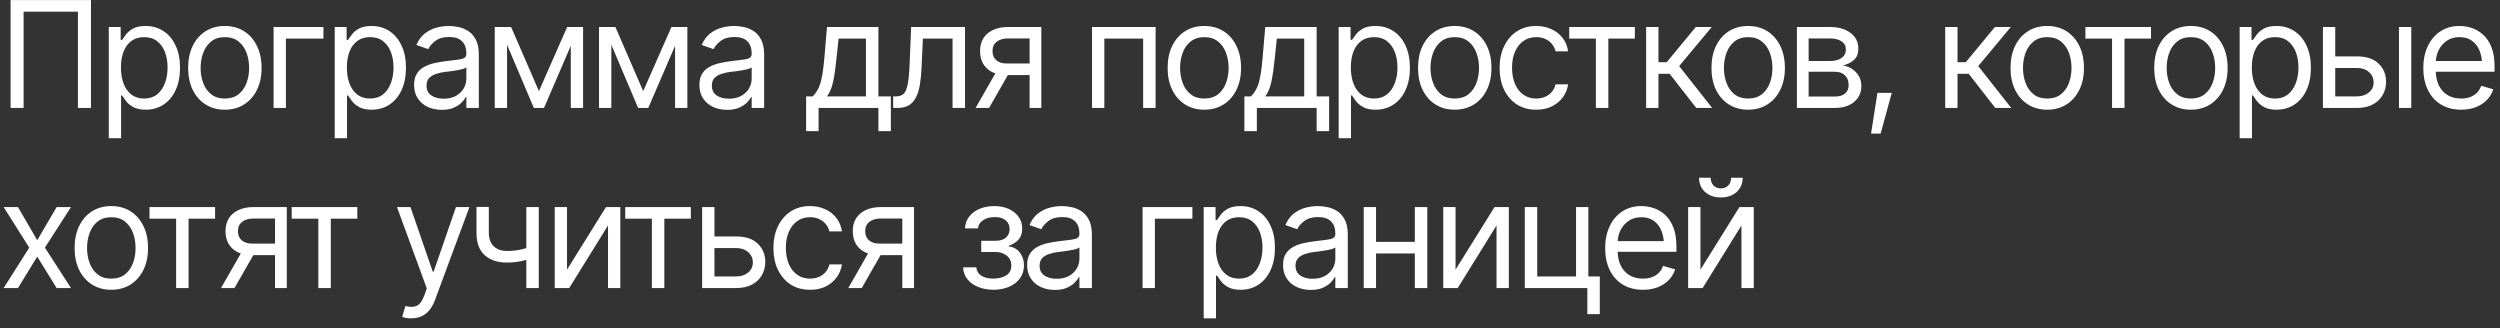 <?xml version="1.0" encoding="UTF-8"?> <svg xmlns="http://www.w3.org/2000/svg" width="236" height="31" viewBox="0 0 236 31" fill="none"><rect x="0" y="0" width="236" height="31" fill="#333333" stroke="none"/><path d="M8.587 0.006V10.191H7.357V1.099H2.23V10.191H0.999V0.006H8.587ZM10.269 13.049V2.548H11.39V3.765H11.527C11.613 3.633 11.734 3.464 11.889 3.259C12.044 3.05 12.267 2.863 12.559 2.699C12.851 2.535 13.245 2.453 13.742 2.453C14.384 2.453 14.949 2.615 15.437 2.938C15.925 3.257 16.305 3.713 16.578 4.305C16.857 4.893 16.995 5.588 16.995 6.39C16.995 7.197 16.859 7.899 16.585 8.496C16.312 9.088 15.931 9.546 15.444 9.87C14.956 10.193 14.393 10.355 13.755 10.355C13.268 10.355 12.876 10.273 12.579 10.109C12.283 9.94 12.055 9.751 11.896 9.542C11.736 9.327 11.613 9.152 11.527 9.015H11.431V13.049H10.269ZM13.605 9.302C14.092 9.302 14.5 9.172 14.829 8.913C15.157 8.648 15.403 8.295 15.567 7.853C15.735 7.411 15.82 6.919 15.82 6.377C15.82 5.839 15.738 5.353 15.574 4.921C15.41 4.488 15.164 4.144 14.835 3.888C14.512 3.633 14.102 3.506 13.605 3.506C13.126 3.506 12.725 3.626 12.402 3.868C12.078 4.105 11.832 4.44 11.664 4.873C11.499 5.301 11.417 5.802 11.417 6.377C11.417 6.951 11.502 7.459 11.67 7.901C11.839 8.339 12.085 8.683 12.409 8.933C12.737 9.179 13.136 9.302 13.605 9.302ZM21.22 10.355C20.532 10.355 19.928 10.191 19.409 9.863C18.889 9.535 18.483 9.075 18.192 8.482C17.905 7.89 17.761 7.201 17.761 6.418C17.761 5.62 17.905 4.925 18.192 4.333C18.483 3.736 18.889 3.273 19.409 2.945C19.928 2.617 20.532 2.453 21.22 2.453C21.913 2.453 22.519 2.617 23.038 2.945C23.558 3.273 23.964 3.736 24.255 4.333C24.547 4.925 24.693 5.62 24.693 6.418C24.693 7.201 24.547 7.89 24.255 8.482C23.964 9.075 23.558 9.535 23.038 9.863C22.519 10.191 21.913 10.355 21.22 10.355ZM21.22 9.302C21.749 9.302 22.182 9.168 22.519 8.899C22.856 8.63 23.107 8.277 23.271 7.839C23.435 7.397 23.517 6.923 23.517 6.418C23.517 5.903 23.435 5.424 23.271 4.982C23.107 4.54 22.856 4.185 22.519 3.916C22.182 3.642 21.749 3.506 21.22 3.506C20.701 3.506 20.272 3.642 19.935 3.916C19.598 4.185 19.347 4.54 19.183 4.982C19.019 5.424 18.937 5.903 18.937 6.418C18.937 6.923 19.019 7.397 19.183 7.839C19.347 8.277 19.598 8.63 19.935 8.899C20.272 9.168 20.701 9.302 21.22 9.302ZM30.531 2.548V3.642H26.99V10.191H25.828V2.548H30.531ZM31.597 13.049V2.548H32.718V3.765H32.855C32.941 3.633 33.062 3.464 33.217 3.259C33.372 3.05 33.595 2.863 33.887 2.699C34.179 2.535 34.573 2.453 35.07 2.453C35.712 2.453 36.277 2.615 36.765 2.938C37.253 3.257 37.633 3.713 37.907 4.305C38.185 4.893 38.324 5.588 38.324 6.39C38.324 7.197 38.187 7.899 37.913 8.496C37.64 9.088 37.26 9.546 36.772 9.87C36.284 10.193 35.721 10.355 35.083 10.355C34.596 10.355 34.204 10.273 33.908 10.109C33.611 9.94 33.383 9.751 33.224 9.542C33.065 9.327 32.941 9.152 32.855 9.015H32.759V13.049H31.597ZM34.933 9.302C35.421 9.302 35.828 9.172 36.157 8.913C36.485 8.648 36.731 8.295 36.895 7.853C37.063 7.411 37.148 6.919 37.148 6.377C37.148 5.839 37.066 5.353 36.902 4.921C36.738 4.488 36.492 4.144 36.163 3.888C35.84 3.633 35.43 3.506 34.933 3.506C34.455 3.506 34.053 3.626 33.73 3.868C33.406 4.105 33.16 4.44 32.992 4.873C32.828 5.301 32.745 5.802 32.745 6.377C32.745 6.951 32.83 7.459 32.998 7.901C33.167 8.339 33.413 8.683 33.737 8.933C34.065 9.179 34.464 9.302 34.933 9.302ZM41.701 10.369C41.218 10.369 40.778 10.278 40.381 10.095C39.985 9.909 39.67 9.64 39.438 9.289C39.206 8.938 39.089 8.514 39.089 8.017C39.089 7.58 39.176 7.227 39.349 6.958C39.522 6.684 39.752 6.47 40.039 6.315C40.331 6.156 40.65 6.037 40.996 5.96C41.347 5.882 41.701 5.821 42.056 5.775C42.521 5.716 42.897 5.67 43.184 5.638C43.476 5.606 43.688 5.552 43.82 5.474C43.956 5.397 44.025 5.265 44.025 5.078V5.037C44.025 4.549 43.89 4.171 43.621 3.902C43.357 3.629 42.954 3.492 42.411 3.492C41.855 3.492 41.418 3.615 41.099 3.861C40.78 4.103 40.557 4.362 40.429 4.64L39.308 4.244C39.508 3.779 39.775 3.417 40.108 3.157C40.445 2.897 40.81 2.715 41.202 2.61C41.598 2.505 41.988 2.453 42.37 2.453C42.617 2.453 42.899 2.482 43.218 2.542C43.537 2.596 43.847 2.715 44.148 2.897C44.453 3.075 44.704 3.346 44.9 3.711C45.1 4.071 45.201 4.554 45.201 5.16V10.191H44.025V9.152H43.97C43.893 9.316 43.761 9.494 43.574 9.685C43.387 9.872 43.138 10.034 42.828 10.171C42.523 10.303 42.147 10.369 41.701 10.369ZM41.878 9.316C42.343 9.316 42.735 9.225 43.054 9.043C43.373 8.86 43.615 8.626 43.779 8.339C43.943 8.047 44.025 7.744 44.025 7.429V6.349C43.975 6.409 43.865 6.463 43.697 6.513C43.533 6.559 43.341 6.6 43.123 6.636C42.908 6.673 42.699 6.705 42.493 6.732C42.288 6.755 42.124 6.773 42.001 6.787C41.696 6.828 41.411 6.894 41.147 6.985C40.883 7.072 40.668 7.201 40.504 7.375C40.345 7.548 40.265 7.785 40.265 8.086C40.265 8.491 40.415 8.799 40.716 9.008C41.022 9.214 41.409 9.316 41.878 9.316ZM50.874 8.605L53.54 2.548H54.648L51.353 10.191H50.396L47.156 2.548H48.249L50.874 8.605ZM47.867 2.548V10.191H46.705V2.548H47.867ZM53.882 10.191V2.548H55.044V10.191H53.882ZM60.718 8.605L63.384 2.548H64.492L61.197 10.191H60.24L56.999 2.548H58.093L60.718 8.605ZM57.71 2.548V10.191H56.548V2.548H57.71ZM63.726 10.191V2.548H64.888V10.191H63.726ZM68.634 10.369C68.151 10.369 67.711 10.278 67.315 10.095C66.918 9.909 66.604 9.64 66.371 9.289C66.139 8.938 66.023 8.514 66.023 8.017C66.023 7.58 66.109 7.227 66.283 6.958C66.456 6.684 66.686 6.47 66.973 6.315C67.265 6.156 67.584 6.037 67.93 5.96C68.281 5.882 68.634 5.821 68.99 5.775C69.454 5.716 69.831 5.67 70.118 5.638C70.409 5.606 70.621 5.552 70.753 5.474C70.89 5.397 70.958 5.265 70.958 5.078V5.037C70.958 4.549 70.824 4.171 70.555 3.902C70.291 3.629 69.887 3.492 69.345 3.492C68.789 3.492 68.352 3.615 68.033 3.861C67.714 4.103 67.49 4.362 67.363 4.64L66.242 4.244C66.442 3.779 66.709 3.417 67.041 3.157C67.379 2.897 67.743 2.715 68.135 2.61C68.532 2.505 68.921 2.453 69.304 2.453C69.55 2.453 69.833 2.482 70.152 2.542C70.471 2.596 70.781 2.715 71.081 2.897C71.387 3.075 71.637 3.346 71.833 3.711C72.034 4.071 72.134 4.554 72.134 5.16V10.191H70.958V9.152H70.904C70.826 9.316 70.694 9.494 70.507 9.685C70.32 9.872 70.072 10.034 69.762 10.171C69.457 10.303 69.081 10.369 68.634 10.369ZM68.812 9.316C69.277 9.316 69.669 9.225 69.988 9.043C70.307 8.86 70.548 8.626 70.712 8.339C70.876 8.047 70.958 7.744 70.958 7.429V6.349C70.908 6.409 70.799 6.463 70.63 6.513C70.466 6.559 70.275 6.6 70.056 6.636C69.842 6.673 69.632 6.705 69.427 6.732C69.222 6.755 69.058 6.773 68.935 6.787C68.63 6.828 68.345 6.894 68.081 6.985C67.816 7.072 67.602 7.201 67.438 7.375C67.278 7.548 67.199 7.785 67.199 8.086C67.199 8.491 67.349 8.799 67.65 9.008C67.955 9.214 68.343 9.316 68.812 9.316ZM76.099 12.379V9.097H76.728C76.883 8.933 77.017 8.758 77.131 8.571C77.25 8.384 77.35 8.161 77.432 7.901C77.514 7.637 77.585 7.318 77.644 6.944C77.708 6.57 77.762 6.117 77.808 5.584L78.068 2.548H82.921V9.097H84.097V12.379H82.921V10.191H77.275V12.379H76.099ZM78.068 9.097H81.746V3.642H79.162L78.956 5.584C78.879 6.381 78.779 7.078 78.656 7.675C78.533 8.272 78.337 8.746 78.068 9.097ZM84.316 10.191V9.097H84.589C84.899 9.097 85.141 9.013 85.314 8.844C85.487 8.671 85.615 8.357 85.697 7.901C85.783 7.445 85.843 6.791 85.874 5.939L86.011 2.548H91.097V10.191H89.921V3.642H87.118L86.996 6.377C86.968 7.001 86.913 7.552 86.831 8.031C86.749 8.505 86.622 8.904 86.449 9.227C86.28 9.546 86.054 9.788 85.772 9.952C85.489 10.111 85.136 10.191 84.712 10.191H84.316ZM97.195 10.191V3.629H95.158C94.702 3.629 94.342 3.736 94.078 3.95C93.818 4.159 93.69 4.449 93.695 4.818C93.69 5.183 93.806 5.47 94.043 5.679C94.28 5.889 94.606 5.994 95.021 5.994H97.482V7.088H95.021C94.501 7.088 94.055 6.996 93.681 6.814C93.307 6.632 93.02 6.372 92.82 6.035C92.619 5.693 92.519 5.287 92.519 4.818C92.519 4.349 92.624 3.945 92.833 3.608C93.048 3.271 93.351 3.011 93.743 2.829C94.139 2.642 94.611 2.548 95.158 2.548H98.302V10.191H97.195ZM92.095 10.191L94.269 6.39H95.54L93.367 10.191H92.095ZM103.087 10.191V2.548H109.089V10.191H107.913V3.642H104.249V10.191H103.087ZM113.683 10.355C112.995 10.355 112.391 10.191 111.871 9.863C111.352 9.535 110.946 9.075 110.655 8.482C110.368 7.89 110.224 7.201 110.224 6.418C110.224 5.62 110.368 4.925 110.655 4.333C110.946 3.736 111.352 3.273 111.871 2.945C112.391 2.617 112.995 2.453 113.683 2.453C114.376 2.453 114.982 2.617 115.501 2.945C116.021 3.273 116.426 3.736 116.718 4.333C117.01 4.925 117.156 5.62 117.156 6.418C117.156 7.201 117.01 7.89 116.718 8.482C116.426 9.075 116.021 9.535 115.501 9.863C114.982 10.191 114.376 10.355 113.683 10.355ZM113.683 9.302C114.212 9.302 114.645 9.168 114.982 8.899C115.319 8.63 115.57 8.277 115.734 7.839C115.898 7.397 115.98 6.923 115.98 6.418C115.98 5.903 115.898 5.424 115.734 4.982C115.57 4.54 115.319 4.185 114.982 3.916C114.645 3.642 114.212 3.506 113.683 3.506C113.163 3.506 112.735 3.642 112.398 3.916C112.061 4.185 111.81 4.54 111.646 4.982C111.482 5.424 111.4 5.903 111.4 6.418C111.4 6.923 111.482 7.397 111.646 7.839C111.81 8.277 112.061 8.63 112.398 8.899C112.735 9.168 113.163 9.302 113.683 9.302ZM117.47 12.379V9.097H118.099C118.254 8.933 118.388 8.758 118.502 8.571C118.621 8.384 118.721 8.161 118.803 7.901C118.885 7.637 118.956 7.318 119.015 6.944C119.079 6.57 119.134 6.117 119.179 5.584L119.439 2.548H124.292V9.097H125.468V12.379H124.292V10.191H118.646V12.379H117.47ZM119.439 9.097H123.117V3.642H120.533L120.328 5.584C120.25 6.381 120.15 7.078 120.027 7.675C119.904 8.272 119.708 8.746 119.439 9.097ZM126.37 13.049V2.548H127.492V3.765H127.628C127.715 3.633 127.836 3.464 127.991 3.259C128.146 3.05 128.369 2.863 128.661 2.699C128.952 2.535 129.346 2.453 129.843 2.453C130.486 2.453 131.051 2.615 131.538 2.938C132.026 3.257 132.407 3.713 132.68 4.305C132.958 4.893 133.097 5.588 133.097 6.39C133.097 7.197 132.96 7.899 132.687 8.496C132.413 9.088 132.033 9.546 131.545 9.87C131.058 10.193 130.495 10.355 129.857 10.355C129.369 10.355 128.977 10.273 128.681 10.109C128.385 9.94 128.157 9.751 127.997 9.542C127.838 9.327 127.715 9.152 127.628 9.015H127.533V13.049H126.37ZM129.706 9.302C130.194 9.302 130.602 9.172 130.93 8.913C131.258 8.648 131.504 8.295 131.668 7.853C131.837 7.411 131.921 6.919 131.921 6.377C131.921 5.839 131.839 5.353 131.675 4.921C131.511 4.488 131.265 4.144 130.937 3.888C130.613 3.633 130.203 3.506 129.706 3.506C129.228 3.506 128.827 3.626 128.503 3.868C128.18 4.105 127.934 4.44 127.765 4.873C127.601 5.301 127.519 5.802 127.519 6.377C127.519 6.951 127.603 7.459 127.772 7.901C127.94 8.339 128.187 8.683 128.51 8.933C128.838 9.179 129.237 9.302 129.706 9.302ZM137.322 10.355C136.634 10.355 136.03 10.191 135.51 9.863C134.991 9.535 134.585 9.075 134.293 8.482C134.006 7.89 133.863 7.201 133.863 6.418C133.863 5.62 134.006 4.925 134.293 4.333C134.585 3.736 134.991 3.273 135.51 2.945C136.03 2.617 136.634 2.453 137.322 2.453C138.014 2.453 138.62 2.617 139.14 2.945C139.66 3.273 140.065 3.736 140.357 4.333C140.648 4.925 140.794 5.62 140.794 6.418C140.794 7.201 140.648 7.89 140.357 8.482C140.065 9.075 139.66 9.535 139.14 9.863C138.62 10.191 138.014 10.355 137.322 10.355ZM137.322 9.302C137.85 9.302 138.283 9.168 138.62 8.899C138.958 8.63 139.208 8.277 139.372 7.839C139.537 7.397 139.619 6.923 139.619 6.418C139.619 5.903 139.537 5.424 139.372 4.982C139.208 4.54 138.958 4.185 138.62 3.916C138.283 3.642 137.85 3.506 137.322 3.506C136.802 3.506 136.374 3.642 136.037 3.916C135.699 4.185 135.449 4.54 135.285 4.982C135.12 5.424 135.038 5.903 135.038 6.418C135.038 6.923 135.12 7.397 135.285 7.839C135.449 8.277 135.699 8.63 136.037 8.899C136.374 9.168 136.802 9.302 137.322 9.302ZM145.019 10.355C144.308 10.355 143.693 10.187 143.173 9.849C142.658 9.507 142.259 9.04 141.977 8.448C141.699 7.855 141.56 7.179 141.56 6.418C141.56 5.638 141.704 4.952 141.991 4.36C142.278 3.763 142.679 3.296 143.194 2.959C143.713 2.621 144.317 2.453 145.005 2.453C145.543 2.453 146.026 2.553 146.454 2.754C146.887 2.95 147.241 3.228 147.514 3.588C147.792 3.948 147.963 4.367 148.027 4.845H146.851C146.792 4.613 146.685 4.394 146.53 4.189C146.375 3.984 146.17 3.82 145.914 3.697C145.664 3.569 145.365 3.506 145.019 3.506C144.563 3.506 144.164 3.624 143.823 3.861C143.481 4.098 143.214 4.433 143.023 4.866C142.831 5.294 142.736 5.798 142.736 6.377C142.736 6.964 142.829 7.479 143.016 7.922C143.203 8.359 143.467 8.699 143.809 8.94C144.155 9.182 144.559 9.302 145.019 9.302C145.479 9.302 145.873 9.184 146.202 8.947C146.53 8.705 146.746 8.377 146.851 7.963H148.027C147.963 8.414 147.799 8.819 147.535 9.179C147.275 9.539 146.931 9.826 146.502 10.041C146.079 10.25 145.584 10.355 145.019 10.355ZM148.136 3.642V2.548H154.329V3.642H151.828V10.191H150.652V3.642H148.136ZM155.396 10.191V2.548H156.558V5.871H157.337L160.085 2.548H161.589L158.513 6.24L161.63 10.191H160.126L157.611 6.964H156.558V10.191H155.396ZM165.021 10.355C164.333 10.355 163.729 10.191 163.209 9.863C162.69 9.535 162.284 9.075 161.993 8.482C161.705 7.89 161.562 7.201 161.562 6.418C161.562 5.62 161.705 4.925 161.993 4.333C162.284 3.736 162.69 3.273 163.209 2.945C163.729 2.617 164.333 2.453 165.021 2.453C165.714 2.453 166.32 2.617 166.839 2.945C167.359 3.273 167.764 3.736 168.056 4.333C168.348 4.925 168.494 5.62 168.494 6.418C168.494 7.201 168.348 7.89 168.056 8.482C167.764 9.075 167.359 9.535 166.839 9.863C166.32 10.191 165.714 10.355 165.021 10.355ZM165.021 9.302C165.55 9.302 165.982 9.168 166.32 8.899C166.657 8.63 166.908 8.277 167.072 7.839C167.236 7.397 167.318 6.923 167.318 6.418C167.318 5.903 167.236 5.424 167.072 4.982C166.908 4.54 166.657 4.185 166.32 3.916C165.982 3.642 165.55 3.506 165.021 3.506C164.501 3.506 164.073 3.642 163.736 3.916C163.398 4.185 163.148 4.54 162.984 4.982C162.82 5.424 162.738 5.903 162.738 6.418C162.738 6.923 162.82 7.397 162.984 7.839C163.148 8.277 163.398 8.63 163.736 8.899C164.073 9.168 164.501 9.302 165.021 9.302ZM169.628 10.191V2.548H172.745C173.566 2.553 174.218 2.742 174.701 3.116C175.188 3.485 175.43 3.975 175.425 4.586C175.43 5.05 175.293 5.408 175.015 5.659C174.742 5.909 174.391 6.08 173.962 6.172C174.24 6.213 174.511 6.313 174.776 6.472C175.045 6.632 175.268 6.851 175.446 7.129C175.623 7.402 175.712 7.739 175.712 8.14C175.712 8.532 175.612 8.883 175.412 9.193C175.211 9.503 174.926 9.747 174.557 9.924C174.188 10.102 173.744 10.191 173.224 10.191H169.628ZM170.736 9.111H173.224C173.625 9.116 173.94 9.022 174.167 8.831C174.4 8.639 174.514 8.377 174.509 8.045C174.514 7.648 174.4 7.338 174.167 7.115C173.94 6.887 173.625 6.773 173.224 6.773H170.736V9.111ZM170.736 5.761H172.745C173.215 5.757 173.584 5.659 173.853 5.467C174.122 5.271 174.254 5.005 174.249 4.668C174.254 4.344 174.122 4.091 173.853 3.909C173.584 3.722 173.215 3.629 172.745 3.629H170.736V5.761ZM176.628 12.611L177.23 8.769H178.583L177.531 12.611H176.628ZM183.628 10.191V2.548H184.79V5.871H185.57L188.318 2.548H189.822L186.745 6.24L189.863 10.191H188.359L185.843 6.964H184.79V10.191H183.628ZM193.253 10.355C192.565 10.355 191.961 10.191 191.442 9.863C190.922 9.535 190.517 9.075 190.225 8.482C189.938 7.89 189.794 7.201 189.794 6.418C189.794 5.62 189.938 4.925 190.225 4.333C190.517 3.736 190.922 3.273 191.442 2.945C191.961 2.617 192.565 2.453 193.253 2.453C193.946 2.453 194.552 2.617 195.072 2.945C195.591 3.273 195.997 3.736 196.288 4.333C196.58 4.925 196.726 5.62 196.726 6.418C196.726 7.201 196.58 7.89 196.288 8.482C195.997 9.075 195.591 9.535 195.072 9.863C194.552 10.191 193.946 10.355 193.253 10.355ZM193.253 9.302C193.782 9.302 194.215 9.168 194.552 8.899C194.889 8.63 195.14 8.277 195.304 7.839C195.468 7.397 195.55 6.923 195.55 6.418C195.55 5.903 195.468 5.424 195.304 4.982C195.14 4.54 194.889 4.185 194.552 3.916C194.215 3.642 193.782 3.506 193.253 3.506C192.734 3.506 192.305 3.642 191.968 3.916C191.631 4.185 191.38 4.54 191.216 4.982C191.052 5.424 190.97 5.903 190.97 6.418C190.97 6.923 191.052 7.397 191.216 7.839C191.38 8.277 191.631 8.63 191.968 8.899C192.305 9.168 192.734 9.302 193.253 9.302ZM196.863 3.642V2.548H203.056V3.642H200.554V10.191H199.378V3.642H196.863ZM206.816 10.355C206.128 10.355 205.524 10.191 205.004 9.863C204.485 9.535 204.079 9.075 203.787 8.482C203.5 7.89 203.357 7.201 203.357 6.418C203.357 5.62 203.5 4.925 203.787 4.333C204.079 3.736 204.485 3.273 205.004 2.945C205.524 2.617 206.128 2.453 206.816 2.453C207.509 2.453 208.115 2.617 208.634 2.945C209.154 3.273 209.559 3.736 209.851 4.333C210.143 4.925 210.288 5.62 210.288 6.418C210.288 7.201 210.143 7.89 209.851 8.482C209.559 9.075 209.154 9.535 208.634 9.863C208.115 10.191 207.509 10.355 206.816 10.355ZM206.816 9.302C207.344 9.302 207.777 9.168 208.115 8.899C208.452 8.63 208.703 8.277 208.867 7.839C209.031 7.397 209.113 6.923 209.113 6.418C209.113 5.903 209.031 5.424 208.867 4.982C208.703 4.54 208.452 4.185 208.115 3.916C207.777 3.642 207.344 3.506 206.816 3.506C206.296 3.506 205.868 3.642 205.531 3.916C205.193 4.185 204.943 4.54 204.779 4.982C204.615 5.424 204.533 5.903 204.533 6.418C204.533 6.923 204.615 7.397 204.779 7.839C204.943 8.277 205.193 8.63 205.531 8.899C205.868 9.168 206.296 9.302 206.816 9.302ZM211.423 13.049V2.548H212.544V3.765H212.681C212.768 3.633 212.888 3.464 213.043 3.259C213.198 3.05 213.422 2.863 213.713 2.699C214.005 2.535 214.399 2.453 214.896 2.453C215.538 2.453 216.104 2.615 216.591 2.938C217.079 3.257 217.459 3.713 217.733 4.305C218.011 4.893 218.15 5.588 218.15 6.39C218.15 7.197 218.013 7.899 217.74 8.496C217.466 9.088 217.086 9.546 216.598 9.87C216.11 10.193 215.548 10.355 214.91 10.355C214.422 10.355 214.03 10.273 213.734 10.109C213.438 9.94 213.21 9.751 213.05 9.542C212.891 9.327 212.768 9.152 212.681 9.015H212.585V13.049H211.423ZM214.759 9.302C215.247 9.302 215.655 9.172 215.983 8.913C216.311 8.648 216.557 8.295 216.721 7.853C216.89 7.411 216.974 6.919 216.974 6.377C216.974 5.839 216.892 5.353 216.728 4.921C216.564 4.488 216.318 4.144 215.99 3.888C215.666 3.633 215.256 3.506 214.759 3.506C214.281 3.506 213.88 3.626 213.556 3.868C213.232 4.105 212.986 4.44 212.818 4.873C212.654 5.301 212.572 5.802 212.572 6.377C212.572 6.951 212.656 7.459 212.825 7.901C212.993 8.339 213.239 8.683 213.563 8.933C213.891 9.179 214.29 9.302 214.759 9.302ZM220.296 5.324H222.484C223.377 5.319 224.061 5.545 224.535 6.001C225.009 6.456 225.245 7.033 225.245 7.73C225.245 8.186 225.138 8.601 224.924 8.974C224.715 9.343 224.405 9.64 223.995 9.863C223.584 10.082 223.081 10.191 222.484 10.191H219.285V2.548H220.447V9.097H222.484C222.944 9.097 223.322 8.977 223.619 8.735C223.919 8.489 224.07 8.172 224.07 7.785C224.07 7.379 223.919 7.049 223.619 6.794C223.322 6.538 222.944 6.413 222.484 6.418H220.296V5.324ZM226.462 10.191V2.548H227.624V10.191H226.462ZM232.328 10.355C231.594 10.355 230.958 10.191 230.42 9.863C229.887 9.535 229.477 9.077 229.19 8.489C228.903 7.896 228.759 7.211 228.759 6.431C228.759 5.647 228.9 4.957 229.183 4.36C229.466 3.763 229.862 3.296 230.372 2.959C230.887 2.621 231.489 2.453 232.177 2.453C232.574 2.453 232.968 2.519 233.36 2.651C233.752 2.783 234.107 2.997 234.426 3.294C234.75 3.59 235.007 3.982 235.199 4.469C235.39 4.957 235.486 5.556 235.486 6.267V6.773H229.593V5.761H234.85L234.31 6.144C234.31 5.634 234.23 5.18 234.071 4.784C233.911 4.387 233.672 4.075 233.353 3.847C233.038 3.619 232.647 3.506 232.177 3.506C231.708 3.506 231.304 3.622 230.967 3.854C230.634 4.082 230.379 4.381 230.202 4.75C230.024 5.119 229.935 5.515 229.935 5.939V6.609C229.935 7.188 230.035 7.678 230.236 8.079C230.436 8.48 230.717 8.785 231.077 8.995C231.437 9.2 231.854 9.302 232.328 9.302C232.633 9.302 232.911 9.259 233.162 9.172C233.412 9.081 233.629 8.947 233.811 8.769C233.993 8.587 234.132 8.364 234.228 8.099L235.363 8.427C235.244 8.81 235.044 9.147 234.761 9.439C234.483 9.726 234.137 9.952 233.722 10.116C233.307 10.275 232.843 10.355 232.328 10.355ZM1.697 19.549L3.515 22.679L5.347 19.549H6.701L4.24 23.377L6.701 27.191H5.347L3.515 24.224L1.697 27.191H0.343L2.763 23.377L0.343 19.549H1.697ZM10.501 27.355C9.813 27.355 9.209 27.191 8.69 26.863C8.17 26.535 7.765 26.075 7.473 25.482C7.186 24.89 7.042 24.201 7.042 23.418C7.042 22.62 7.186 21.925 7.473 21.333C7.765 20.736 8.17 20.273 8.69 19.945C9.209 19.617 9.813 19.453 10.501 19.453C11.194 19.453 11.8 19.617 12.32 19.945C12.839 20.273 13.245 20.736 13.537 21.333C13.828 21.925 13.974 22.62 13.974 23.418C13.974 24.201 13.828 24.89 13.537 25.482C13.245 26.075 12.839 26.535 12.32 26.863C11.8 27.191 11.194 27.355 10.501 27.355ZM10.501 26.302C11.03 26.302 11.463 26.168 11.8 25.899C12.137 25.63 12.388 25.277 12.552 24.84C12.716 24.397 12.798 23.924 12.798 23.418C12.798 22.903 12.716 22.424 12.552 21.982C12.388 21.54 12.137 21.184 11.8 20.916C11.463 20.642 11.03 20.506 10.501 20.506C9.982 20.506 9.553 20.642 9.216 20.916C8.879 21.184 8.628 21.54 8.464 21.982C8.3 22.424 8.218 22.903 8.218 23.418C8.218 23.924 8.3 24.397 8.464 24.84C8.628 25.277 8.879 25.63 9.216 25.899C9.553 26.168 9.982 26.302 10.501 26.302ZM14.111 20.642V19.549H20.304V20.642H17.802V27.191H16.626V20.642H14.111ZM25.964 27.191V20.629H23.927C23.471 20.629 23.111 20.736 22.847 20.95C22.587 21.16 22.46 21.449 22.464 21.818C22.46 22.183 22.576 22.47 22.813 22.679C23.05 22.889 23.376 22.994 23.79 22.994H26.251V24.087H23.79C23.271 24.087 22.824 23.996 22.451 23.814C22.077 23.632 21.79 23.372 21.589 23.035C21.389 22.693 21.288 22.287 21.288 21.818C21.288 21.349 21.393 20.945 21.603 20.608C21.817 20.271 22.12 20.011 22.512 19.829C22.909 19.642 23.38 19.549 23.927 19.549H27.072V27.191H25.964ZM20.865 27.191L23.038 23.39H24.31L22.136 27.191H20.865ZM27.537 20.642V19.549H33.73V20.642H31.228V27.191H30.052V20.642H27.537ZM38.83 30.049C38.629 30.053 38.451 30.039 38.296 30.008C38.141 29.976 38.032 29.944 37.968 29.912L38.269 28.886L38.385 28.914C38.777 29.005 39.105 28.984 39.37 28.852C39.638 28.725 39.873 28.385 40.074 27.834L40.292 27.232L37.476 19.549H38.748L40.853 25.646H40.935L43.04 19.549H44.312L41.072 28.299C40.926 28.695 40.746 29.023 40.532 29.283C40.317 29.543 40.069 29.734 39.786 29.857C39.504 29.985 39.185 30.049 38.83 30.049ZM50.861 19.549V27.191H49.685V19.549H50.861ZM50.41 23.199V24.293C50.145 24.388 49.881 24.475 49.617 24.552C49.352 24.625 49.077 24.682 48.789 24.723C48.502 24.764 48.186 24.785 47.839 24.785C46.973 24.785 46.278 24.552 45.754 24.087C45.235 23.618 44.977 22.916 44.982 21.982V19.535H46.144V21.982C46.148 22.369 46.224 22.691 46.37 22.946C46.52 23.197 46.723 23.383 46.978 23.506C47.233 23.63 47.52 23.691 47.839 23.691C48.336 23.691 48.785 23.645 49.186 23.554C49.592 23.463 49.999 23.345 50.41 23.199ZM53.527 25.455L57.205 19.549H58.558V27.191H57.396V21.285L53.732 27.191H52.365V19.549H53.527V25.455ZM59.023 20.642V19.549H65.216V20.642H62.714V27.191H61.538V20.642H59.023ZM67.294 22.324H69.482C70.375 22.319 71.059 22.545 71.533 23.001C72.007 23.456 72.243 24.033 72.243 24.73C72.243 25.186 72.136 25.601 71.922 25.974C71.713 26.343 71.403 26.64 70.993 26.863C70.582 27.082 70.079 27.191 69.482 27.191H66.283V19.549H67.445V26.097H69.482C69.942 26.097 70.32 25.977 70.617 25.735C70.917 25.489 71.068 25.172 71.068 24.785C71.068 24.379 70.917 24.049 70.617 23.794C70.32 23.538 69.942 23.413 69.482 23.418H67.294V22.324ZM76.468 27.355C75.757 27.355 75.142 27.186 74.623 26.849C74.108 26.508 73.709 26.04 73.426 25.448C73.148 24.855 73.009 24.179 73.009 23.418C73.009 22.638 73.153 21.952 73.44 21.36C73.727 20.763 74.128 20.296 74.643 19.959C75.162 19.621 75.766 19.453 76.454 19.453C76.992 19.453 77.475 19.553 77.904 19.754C78.337 19.95 78.69 20.227 78.963 20.587C79.241 20.948 79.412 21.367 79.476 21.845H78.3C78.241 21.613 78.134 21.394 77.979 21.189C77.824 20.984 77.619 20.82 77.364 20.697C77.113 20.569 76.814 20.506 76.468 20.506C76.012 20.506 75.614 20.624 75.272 20.861C74.93 21.098 74.663 21.433 74.472 21.866C74.281 22.294 74.185 22.798 74.185 23.377C74.185 23.965 74.278 24.48 74.465 24.922C74.652 25.359 74.916 25.698 75.258 25.94C75.605 26.182 76.008 26.302 76.468 26.302C76.928 26.302 77.323 26.184 77.651 25.947C77.979 25.705 78.195 25.377 78.3 24.962H79.476C79.412 25.414 79.248 25.819 78.984 26.179C78.724 26.539 78.38 26.826 77.952 27.041C77.528 27.25 77.033 27.355 76.468 27.355ZM85.177 27.191V20.629H83.14C82.684 20.629 82.324 20.736 82.06 20.95C81.8 21.16 81.673 21.449 81.677 21.818C81.673 22.183 81.789 22.47 82.026 22.679C82.263 22.889 82.589 22.994 83.003 22.994H85.464V24.087H83.003C82.484 24.087 82.037 23.996 81.663 23.814C81.29 23.632 81.003 23.372 80.802 23.035C80.602 22.693 80.501 22.287 80.501 21.818C80.501 21.349 80.606 20.945 80.816 20.608C81.03 20.271 81.333 20.011 81.725 19.829C82.121 19.642 82.593 19.549 83.14 19.549H86.285V27.191H85.177ZM80.078 27.191L82.251 23.39H83.523L81.349 27.191H80.078ZM90.919 25.236H92.163C92.195 25.582 92.355 25.847 92.642 26.029C92.929 26.207 93.303 26.298 93.763 26.302C94.233 26.298 94.633 26.2 94.966 26.008C95.299 25.812 95.468 25.496 95.472 25.058C95.472 24.803 95.408 24.582 95.281 24.395C95.153 24.204 94.975 24.056 94.748 23.951C94.52 23.841 94.251 23.787 93.941 23.787H92.628V22.734H93.941C94.406 22.734 94.75 22.629 94.973 22.42C95.196 22.21 95.308 21.946 95.308 21.627C95.308 21.285 95.187 21.011 94.946 20.806C94.704 20.597 94.36 20.492 93.913 20.492C93.471 20.492 93.1 20.592 92.799 20.793C92.503 20.989 92.346 21.244 92.328 21.558H91.097C91.111 21.148 91.236 20.786 91.473 20.471C91.71 20.152 92.034 19.904 92.444 19.726C92.859 19.544 93.33 19.453 93.859 19.453C94.397 19.453 94.861 19.546 95.253 19.733C95.65 19.92 95.957 20.175 96.176 20.499C96.395 20.818 96.502 21.18 96.498 21.586C96.502 22.014 96.381 22.363 96.135 22.631C95.894 22.896 95.591 23.085 95.226 23.199V23.267C95.513 23.29 95.764 23.383 95.978 23.547C96.197 23.712 96.365 23.926 96.484 24.19C96.602 24.45 96.662 24.739 96.662 25.058C96.662 25.523 96.536 25.929 96.285 26.275C96.039 26.617 95.7 26.881 95.267 27.068C94.834 27.255 94.337 27.351 93.777 27.355C93.234 27.351 92.749 27.259 92.321 27.082C91.897 26.904 91.56 26.658 91.309 26.343C91.063 26.024 90.933 25.655 90.919 25.236ZM99.574 27.369C99.091 27.369 98.651 27.278 98.254 27.095C97.858 26.909 97.543 26.64 97.311 26.289C97.079 25.938 96.962 25.514 96.962 25.017C96.962 24.58 97.049 24.227 97.222 23.958C97.395 23.684 97.625 23.47 97.912 23.315C98.204 23.156 98.523 23.037 98.87 22.96C99.22 22.882 99.574 22.821 99.929 22.775C100.394 22.716 100.77 22.67 101.057 22.638C101.349 22.606 101.561 22.552 101.693 22.474C101.829 22.397 101.898 22.265 101.898 22.078V22.037C101.898 21.549 101.763 21.171 101.495 20.902C101.23 20.629 100.827 20.492 100.285 20.492C99.729 20.492 99.291 20.615 98.972 20.861C98.653 21.102 98.43 21.362 98.302 21.64L97.181 21.244C97.382 20.779 97.648 20.417 97.981 20.157C98.318 19.897 98.683 19.715 99.075 19.61C99.471 19.505 99.861 19.453 100.244 19.453C100.49 19.453 100.772 19.482 101.091 19.542C101.41 19.596 101.72 19.715 102.021 19.897C102.326 20.075 102.577 20.346 102.773 20.711C102.973 21.071 103.074 21.554 103.074 22.16V27.191H101.898V26.152H101.843C101.766 26.316 101.634 26.494 101.447 26.685C101.26 26.872 101.011 27.034 100.702 27.171C100.396 27.303 100.02 27.369 99.574 27.369ZM99.751 26.316C100.216 26.316 100.608 26.225 100.927 26.043C101.246 25.86 101.488 25.626 101.652 25.338C101.816 25.047 101.898 24.744 101.898 24.429V23.349C101.848 23.409 101.738 23.463 101.57 23.513C101.406 23.559 101.214 23.6 100.995 23.636C100.781 23.673 100.572 23.705 100.367 23.732C100.162 23.755 99.998 23.773 99.874 23.787C99.569 23.828 99.284 23.894 99.02 23.985C98.756 24.072 98.541 24.201 98.377 24.375C98.218 24.548 98.138 24.785 98.138 25.086C98.138 25.491 98.288 25.799 98.589 26.008C98.895 26.213 99.282 26.316 99.751 26.316ZM112.562 19.549V20.642H109.021V27.191H107.859V19.549H112.562ZM113.628 30.049V19.549H114.749V20.765H114.886C114.973 20.633 115.093 20.465 115.248 20.259C115.403 20.05 115.627 19.863 115.918 19.699C116.21 19.535 116.604 19.453 117.101 19.453C117.744 19.453 118.309 19.615 118.796 19.938C119.284 20.257 119.664 20.713 119.938 21.305C120.216 21.893 120.355 22.588 120.355 23.39C120.355 24.197 120.218 24.899 119.945 25.496C119.671 26.088 119.291 26.546 118.803 26.87C118.315 27.193 117.753 27.355 117.115 27.355C116.627 27.355 116.235 27.273 115.939 27.109C115.643 26.94 115.415 26.751 115.255 26.542C115.096 26.327 114.973 26.152 114.886 26.015H114.79V30.049H113.628ZM116.964 26.302C117.452 26.302 117.86 26.172 118.188 25.913C118.516 25.648 118.762 25.295 118.926 24.853C119.095 24.411 119.179 23.919 119.179 23.377C119.179 22.839 119.097 22.354 118.933 21.921C118.769 21.488 118.523 21.143 118.195 20.888C117.871 20.633 117.461 20.506 116.964 20.506C116.486 20.506 116.085 20.626 115.761 20.868C115.438 21.105 115.191 21.44 115.023 21.873C114.859 22.301 114.777 22.802 114.777 23.377C114.777 23.951 114.861 24.459 115.03 24.901C115.198 25.338 115.444 25.683 115.768 25.933C116.096 26.179 116.495 26.302 116.964 26.302ZM123.732 27.369C123.249 27.369 122.809 27.278 122.412 27.095C122.016 26.909 121.702 26.64 121.469 26.289C121.237 25.938 121.12 25.514 121.12 25.017C121.12 24.58 121.207 24.227 121.38 23.958C121.553 23.684 121.784 23.47 122.071 23.315C122.362 23.156 122.681 23.037 123.028 22.96C123.379 22.882 123.732 22.821 124.087 22.775C124.552 22.716 124.928 22.67 125.215 22.638C125.507 22.606 125.719 22.552 125.851 22.474C125.988 22.397 126.056 22.265 126.056 22.078V22.037C126.056 21.549 125.922 21.171 125.653 20.902C125.388 20.629 124.985 20.492 124.443 20.492C123.887 20.492 123.449 20.615 123.13 20.861C122.811 21.102 122.588 21.362 122.46 21.64L121.339 21.244C121.54 20.779 121.806 20.417 122.139 20.157C122.476 19.897 122.841 19.715 123.233 19.61C123.629 19.505 124.019 19.453 124.402 19.453C124.648 19.453 124.93 19.482 125.249 19.542C125.568 19.596 125.878 19.715 126.179 19.897C126.484 20.075 126.735 20.346 126.931 20.711C127.132 21.071 127.232 21.554 127.232 22.16V27.191H126.056V26.152H126.001C125.924 26.316 125.792 26.494 125.605 26.685C125.418 26.872 125.17 27.034 124.86 27.171C124.554 27.303 124.178 27.369 123.732 27.369ZM123.91 26.316C124.374 26.316 124.766 26.225 125.085 26.043C125.404 25.86 125.646 25.626 125.81 25.338C125.974 25.047 126.056 24.744 126.056 24.429V23.349C126.006 23.409 125.897 23.463 125.728 23.513C125.564 23.559 125.372 23.6 125.154 23.636C124.94 23.673 124.73 23.705 124.525 23.732C124.32 23.755 124.156 23.773 124.033 23.787C123.727 23.828 123.442 23.894 123.178 23.985C122.914 24.072 122.7 24.201 122.536 24.375C122.376 24.548 122.296 24.785 122.296 25.086C122.296 25.491 122.447 25.799 122.747 26.008C123.053 26.213 123.44 26.316 123.91 26.316ZM133.835 22.83V23.924H129.624V22.83H133.835ZM129.898 19.549V27.191H128.736V19.549H129.898ZM134.738 19.549V27.191H133.562V19.549H134.738ZM137.404 25.455L141.081 19.549H142.435V27.191H141.273V21.285L137.609 27.191H136.242V19.549H137.404V25.455ZM149.941 19.549V27.191H143.939V19.549H145.115V26.097H148.779V19.549H149.941ZM151.021 26.097V29.652H149.845V26.097H151.021ZM155.095 27.355C154.361 27.355 153.726 27.191 153.188 26.863C152.655 26.535 152.245 26.077 151.957 25.489C151.67 24.896 151.527 24.211 151.527 23.431C151.527 22.647 151.668 21.957 151.951 21.36C152.233 20.763 152.63 20.296 153.14 19.959C153.655 19.621 154.257 19.453 154.945 19.453C155.341 19.453 155.735 19.519 156.127 19.651C156.519 19.783 156.875 19.997 157.194 20.294C157.517 20.59 157.775 20.982 157.966 21.469C158.158 21.957 158.253 22.556 158.253 23.267V23.773H152.361V22.761H157.618L157.078 23.144C157.078 22.634 156.998 22.18 156.838 21.784C156.679 21.387 156.44 21.075 156.12 20.847C155.806 20.619 155.414 20.506 154.945 20.506C154.475 20.506 154.072 20.622 153.735 20.854C153.402 21.082 153.147 21.381 152.969 21.75C152.791 22.119 152.703 22.515 152.703 22.939V23.609C152.703 24.188 152.803 24.678 153.003 25.079C153.204 25.48 153.484 25.785 153.844 25.995C154.204 26.2 154.621 26.302 155.095 26.302C155.4 26.302 155.678 26.259 155.929 26.172C156.18 26.081 156.396 25.947 156.579 25.769C156.761 25.587 156.9 25.364 156.995 25.099L158.13 25.427C158.012 25.81 157.811 26.147 157.529 26.439C157.251 26.726 156.904 26.952 156.49 27.116C156.075 27.275 155.61 27.355 155.095 27.355ZM160.523 25.455L164.201 19.549H165.554V27.191H164.392V21.285L160.728 27.191H159.361V19.549H160.523V25.455ZM162.451 18.639C161.84 18.639 161.343 18.468 160.96 18.127C160.582 17.78 160.393 17.331 160.393 16.78H161.487C161.487 17.076 161.576 17.318 161.753 17.505C161.931 17.691 162.163 17.785 162.451 17.785C162.738 17.785 162.97 17.691 163.148 17.505C163.326 17.318 163.414 17.076 163.414 16.78H164.508C164.508 17.331 164.317 17.78 163.934 18.127C163.556 18.468 163.061 18.639 162.451 18.639Z" fill="white"></path></svg> 